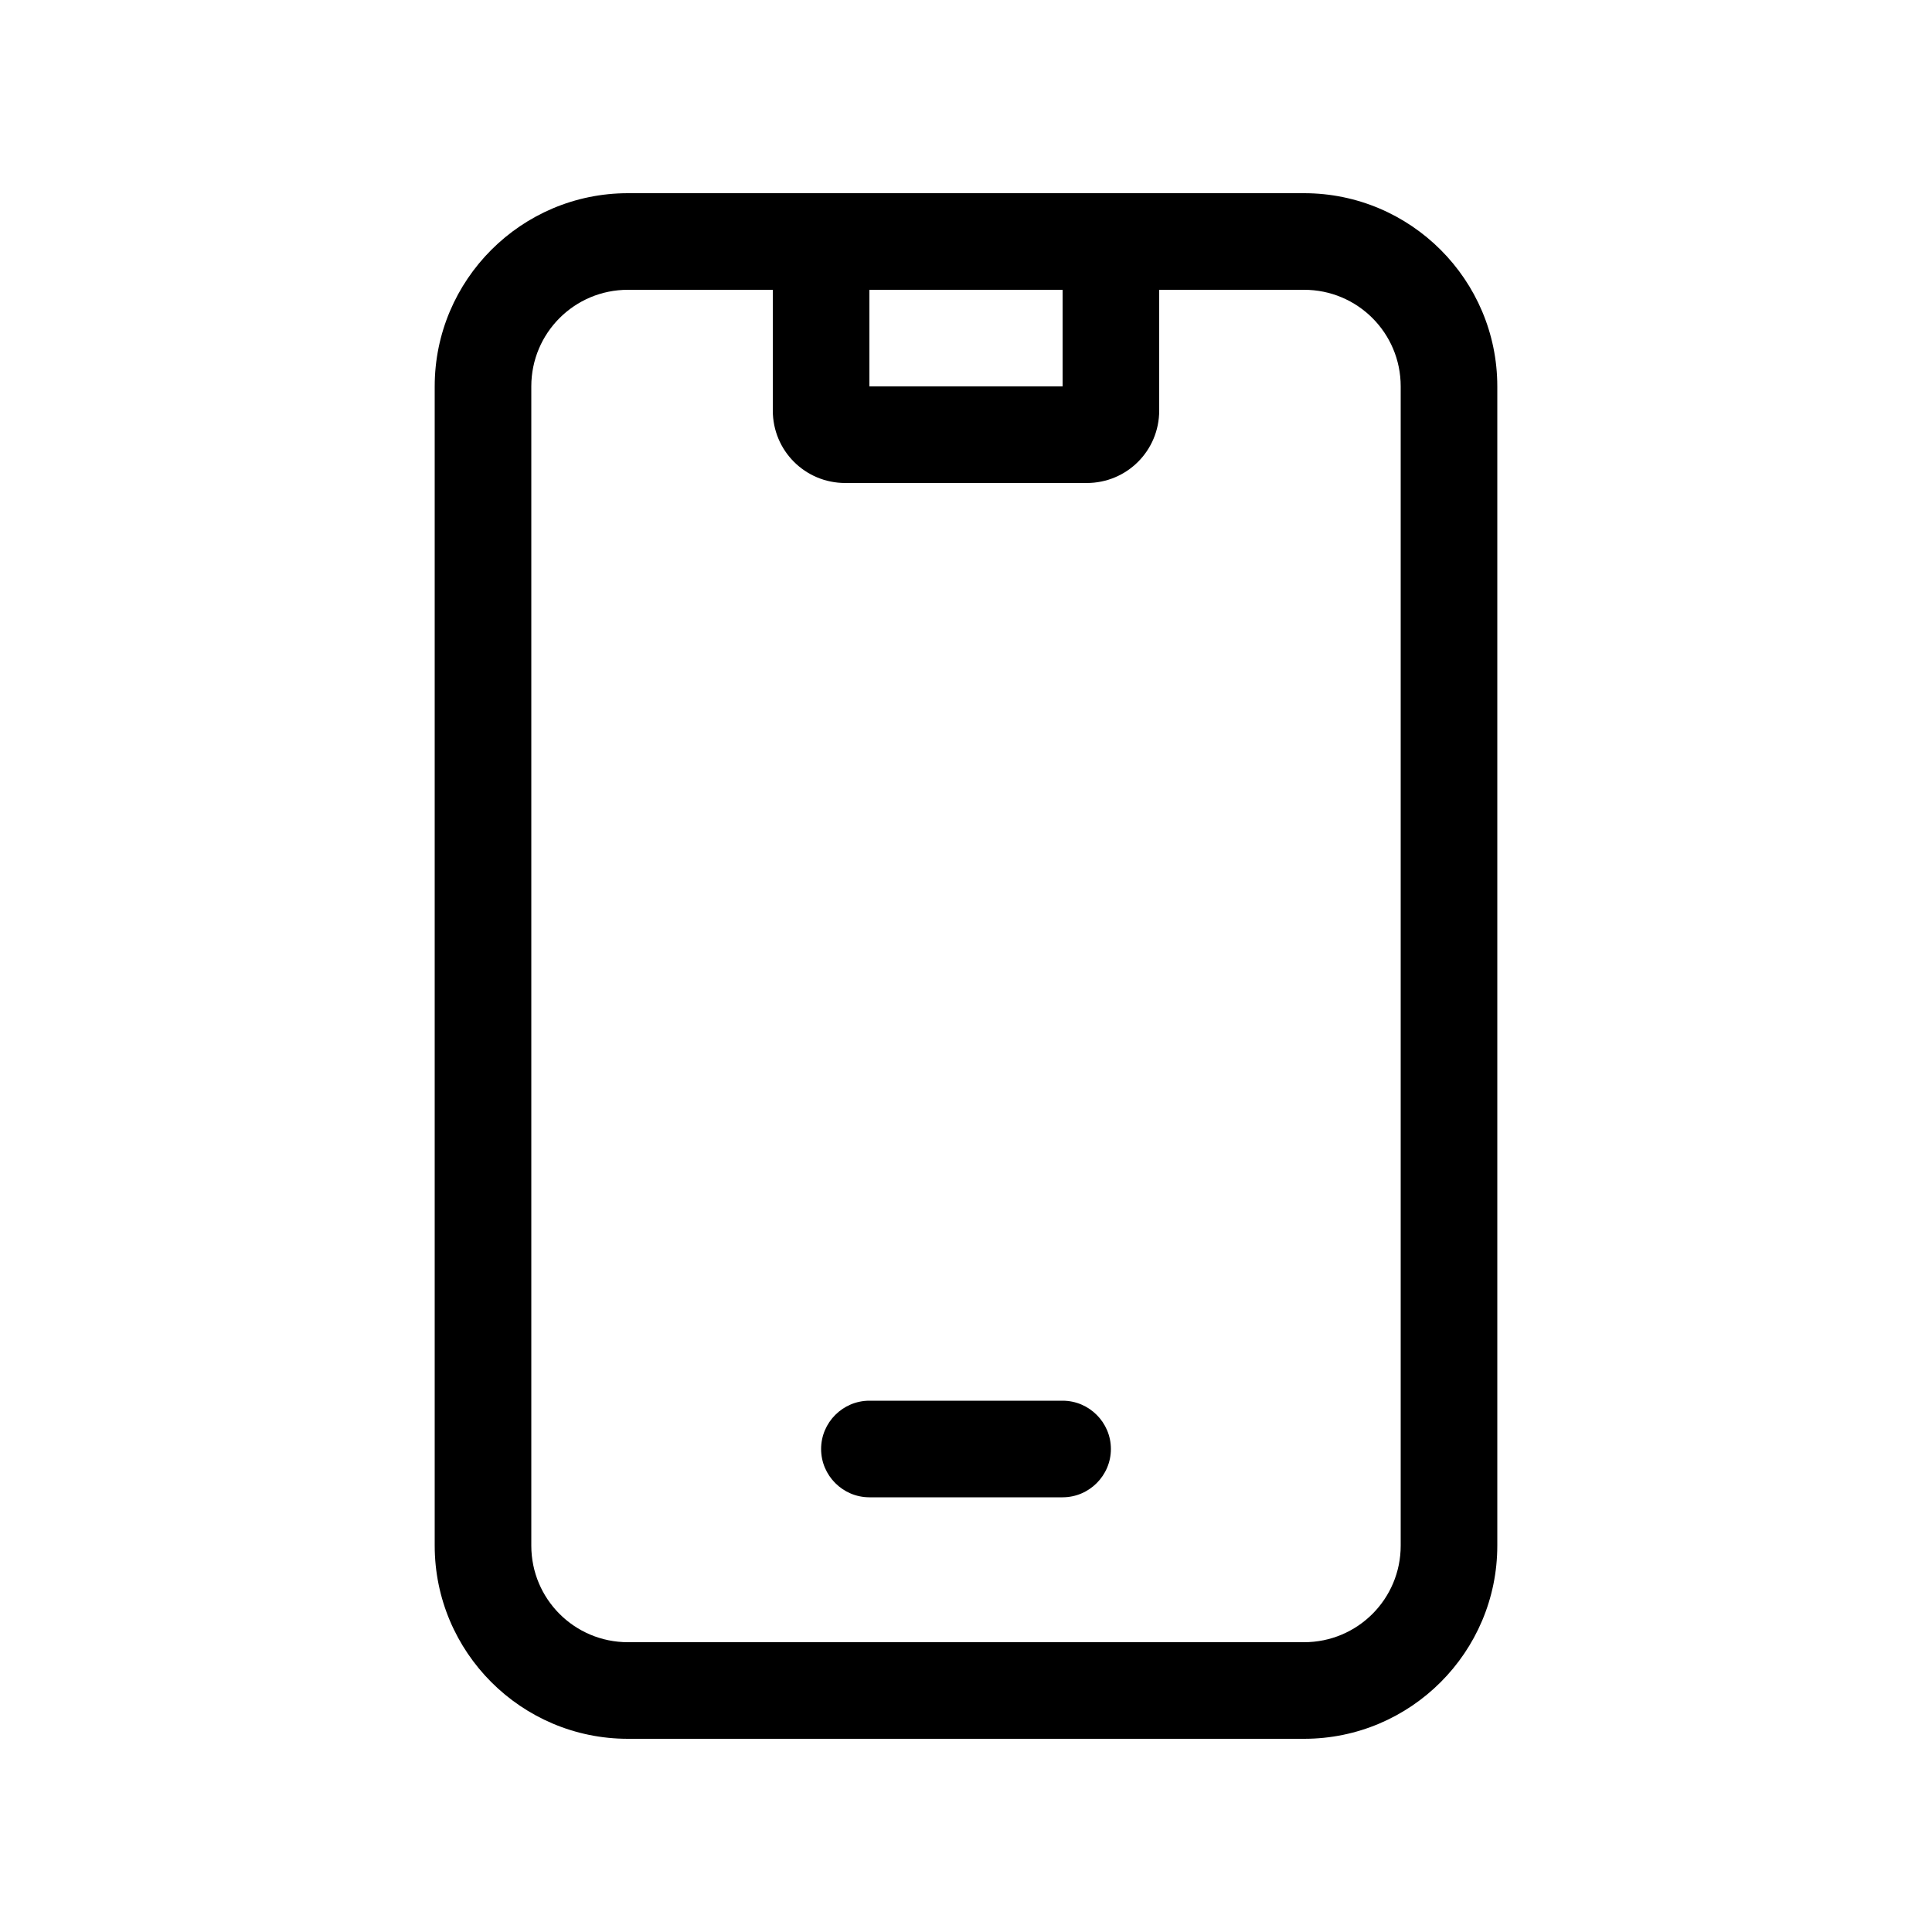 <svg xmlns="http://www.w3.org/2000/svg" viewBox="0 0 640 640"><!--!Font Awesome Pro 7.0.0 by @fontawesome - https://fontawesome.com License - https://fontawesome.com/license (Commercial License) Copyright 2025 Fonticons, Inc.--><path d="M256 96L256 136C256 149.3 266.7 160 280 160L360 160C373.3 160 384 149.3 384 136L384 96L432 96C449.7 96 464 110.3 464 128L464 512C464 529.7 449.7 544 432 544L208 544C190.3 544 176 529.7 176 512L176 128C176 110.3 190.3 96 208 96L256 96zM256 64L208 64C172.7 64 144 92.7 144 128L144 512C144 547.3 172.7 576 208 576L432 576C467.3 576 496 547.3 496 512L496 128C496 92.7 467.3 64 432 64L256 64zM288 96L352 96L352 128L288 128L288 96zM272 480C272 488.8 279.2 496 288 496L352 496C360.8 496 368 488.8 368 480C368 471.2 360.8 464 352 464L288 464C279.2 464 272 471.2 272 480z"/></svg>
